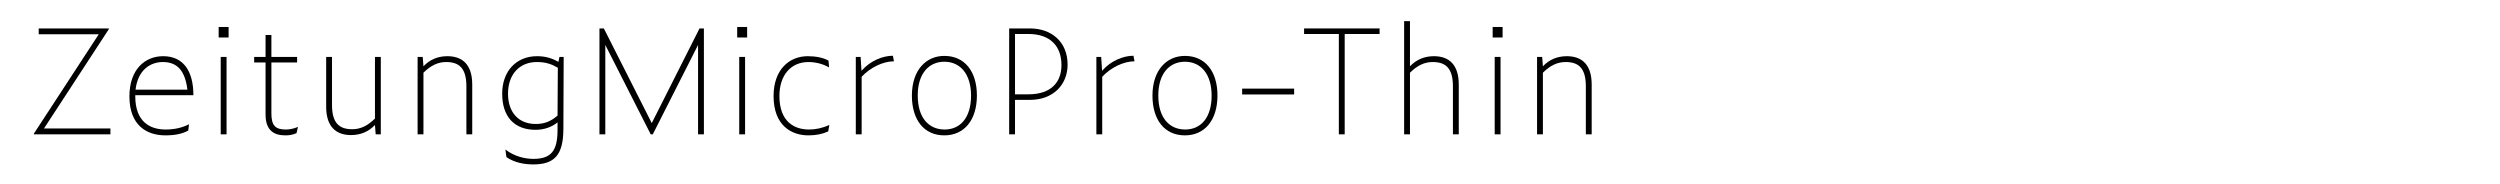 <?xml version="1.0" encoding="utf-8"?>
<!-- Generator: Adobe Illustrator 19.2.1, SVG Export Plug-In . SVG Version: 6.00 Build 0)  -->
<svg version="1.1" id="Layer_1" xmlns="http://www.w3.org/2000/svg" xmlns:xlink="http://www.w3.org/1999/xlink" x="0px" y="0px"
	 viewBox="0 0 2225 164" enable-background="new 0 0 2225 164" xml:space="preserve">
<g>
	<path d="M98.284,119.562H30.161v-0.65l57.722-88.403H34.451v-5.2h62.402v0.65l-57.722,88.403h59.152V119.562z"/>
	<path d="M147.164,120.473c-16.38,0-31.981-8.711-31.981-34.711c0-24.051,13.911-35.752,30.031-35.752
		c18.201,0,26.911,13.521,26.911,34.711h-51.742v0.91c0,23.142,13.521,29.642,27.041,29.642c7.93,0,14.561-1.561,20.801-4.681
		l-0.65,5.591C162.375,119.043,156.004,120.473,147.164,120.473z M120.643,79.781h46.152c-2.08-16.771-8.97-24.571-21.841-24.571
		C133.904,55.21,122.723,62.101,120.643,79.781z"/>
	<path d="M194.612,24.009h8.84v9.36h-8.84V24.009z M196.432,50.66h5.2v68.902h-5.2V50.66z"/>
	<path d="M253.893,120.473c-10.271,0-17.551-4.551-17.551-18.591V55.6h-10.141v-4.94h10.141V31.159h5.2V50.66h22.881v4.94h-22.881
		v45.372c0,10.53,3.38,14.301,12.74,14.301c3.25,0,7.021-0.65,10.92-2.34l-1.3,5.59
		C259.873,120.213,257.013,120.473,253.893,120.473z"/>
	<path d="M333.712,111.242c-5.85,6.11-13,8.971-21.321,8.971c-13.911,0-22.101-8.061-22.101-25.222V50.66h5.2v42.771
		c0,15.99,6.371,21.581,17.941,21.581c7.28,0,13.521-2.86,20.281-9.491V50.66h5.2v68.902h-4.55L333.712,111.242z"/>
	<path d="M376.87,64.7v54.862h-5.2V50.66h4.55l0.65,8.32c5.85-6.11,13-8.971,21.32-8.971c13.911,0,22.101,8.061,22.101,25.221
		v44.332h-5.2V76.791c0-15.991-6.37-21.581-17.941-21.581C389.87,55.21,383.63,58.07,376.87,64.7z"/>
	<path d="M474.89,146.344c-7.93,0-16.771-1.431-24.181-6.5l-0.91-6.761c8.45,6.5,18.071,8.32,24.961,8.32
		c16.251,0,21.321-7.67,21.451-25.481v-7.02c-4.94,4.03-11.571,6.63-19.631,6.63c-18.591,0-29.641-11.44-29.641-32.111
		c0-20.67,13.13-33.411,30.941-33.411c7.67,0,13.521,1.82,19.111,5.07l0.91-4.42h3.77l-0.26,64.353
		C501.281,138.413,493.091,146.214,474.89,146.344z M476.71,110.332c7.93,0,13.261-2.21,19.501-7.41l0.26-42.642
		c-5.85-3.38-10.92-5.07-18.721-5.07c-15.21,0-25.611,10.791-25.611,28.211C452.139,99.932,461.5,110.332,476.71,110.332z"/>
	<path d="M538.718,40v79.563h-5.2V25.309h3.9l42.642,84.243l42.512-84.243h3.9v94.253h-5.2V40l-40.301,79.563h-1.82L538.718,40z"/>
	<path d="M656.106,24.009h8.841v9.36h-8.841V24.009z M657.927,50.66h5.2v68.902h-5.2V50.66z"/>
	<path d="M688.476,85.501c0-23.531,13.911-35.491,30.421-35.491c7.15,0,13.781,1.3,18.461,3.9l0.52,6.11
		c-5.72-3.38-12.61-4.811-18.331-4.811c-15.99,0-25.871,12.091-25.871,30.161c0,23.011,13.26,29.901,26.391,29.901
		c5.98,0,11.96-1.3,18.07-4.03l-1.04,5.721c-5.2,2.34-10.66,3.51-17.681,3.51C704.597,120.473,688.476,111.893,688.476,85.501z"/>
	<path d="M766.865,68.341v51.222h-5.2V50.66h4.29l0.78,12.35c7.8-8.97,18.98-13.39,27.951-13.39l0.91,4.94
		C785.586,54.56,774.146,60.41,766.865,68.341z"/>
	<path d="M811.585,85.111c0-22.881,12.74-35.361,28.861-35.361c18.071,0,28.991,13.78,28.991,35.231
		c0,21.971-11.311,35.491-28.991,35.491C822.375,120.473,811.585,106.692,811.585,85.111z M864.237,85.111
		c0-19.111-9.491-30.161-23.791-30.161c-13.781,0-23.661,10.53-23.661,30.031c0,20.28,10.14,30.291,23.921,30.291
		C854.746,115.272,864.237,104.612,864.237,85.111z"/>
	<path d="M898.164,25.309h18.591c18.98,0,33.411,11.831,33.411,32.241c0,17.811-12.871,31.331-33.411,31.331h-13.391v30.682h-5.2
		V25.309z M915.325,83.941c19.891,0,29.381-10.531,29.381-26.001c0-16.901-10.01-27.691-29.381-27.691h-11.96v53.692H915.325z"/>
	<path d="M980.973,68.341v51.222h-5.2V50.66h4.29l0.78,12.35c7.8-8.97,18.98-13.39,27.951-13.39l0.91,4.94
		C999.694,54.56,988.253,60.41,980.973,68.341z"/>
	<path d="M1025.692,85.111c0-22.881,12.741-35.361,28.861-35.361c18.071,0,28.991,13.78,28.991,35.231
		c0,21.971-11.311,35.491-28.991,35.491C1036.483,120.473,1025.692,106.692,1025.692,85.111z M1078.345,85.111
		c0-19.111-9.49-30.161-23.791-30.161c-13.78,0-23.661,10.53-23.661,30.031c0,20.28,10.141,30.291,23.921,30.291
		C1068.854,115.272,1078.345,104.612,1078.345,85.111z"/>
	<path d="M1105.512,78.871h46.281v5.2h-46.281V78.871z"/>
	<path d="M1196.771,30.249v89.313h-5.2V30.249h-30.941v-4.94h67.213v4.94H1196.771z"/>
	<path d="M1254.881,64.7v54.862h-5.2V18.809h5.2V58.98c5.85-6.11,13.13-8.971,21.32-8.971c13.911,0,22.102,8.061,22.102,25.221
		v44.332h-5.201V76.791c0-15.991-6.37-21.581-17.94-21.581C1267.881,55.21,1261.641,58.07,1254.881,64.7z"/>
	<path d="M1328.46,24.009h8.84v9.36h-8.84V24.009z M1330.279,50.66h5.201v68.902h-5.201V50.66z"/>
	<path d="M1373.18,64.7v54.862h-5.2V50.66h4.55l0.65,8.32c5.85-6.11,13-8.971,21.32-8.971c13.911,0,22.102,8.061,22.102,25.221
		v44.332h-5.201V76.791c0-15.991-6.37-21.581-17.94-21.581C1386.18,55.21,1379.939,58.07,1373.18,64.7z"/>
</g>
</svg>
